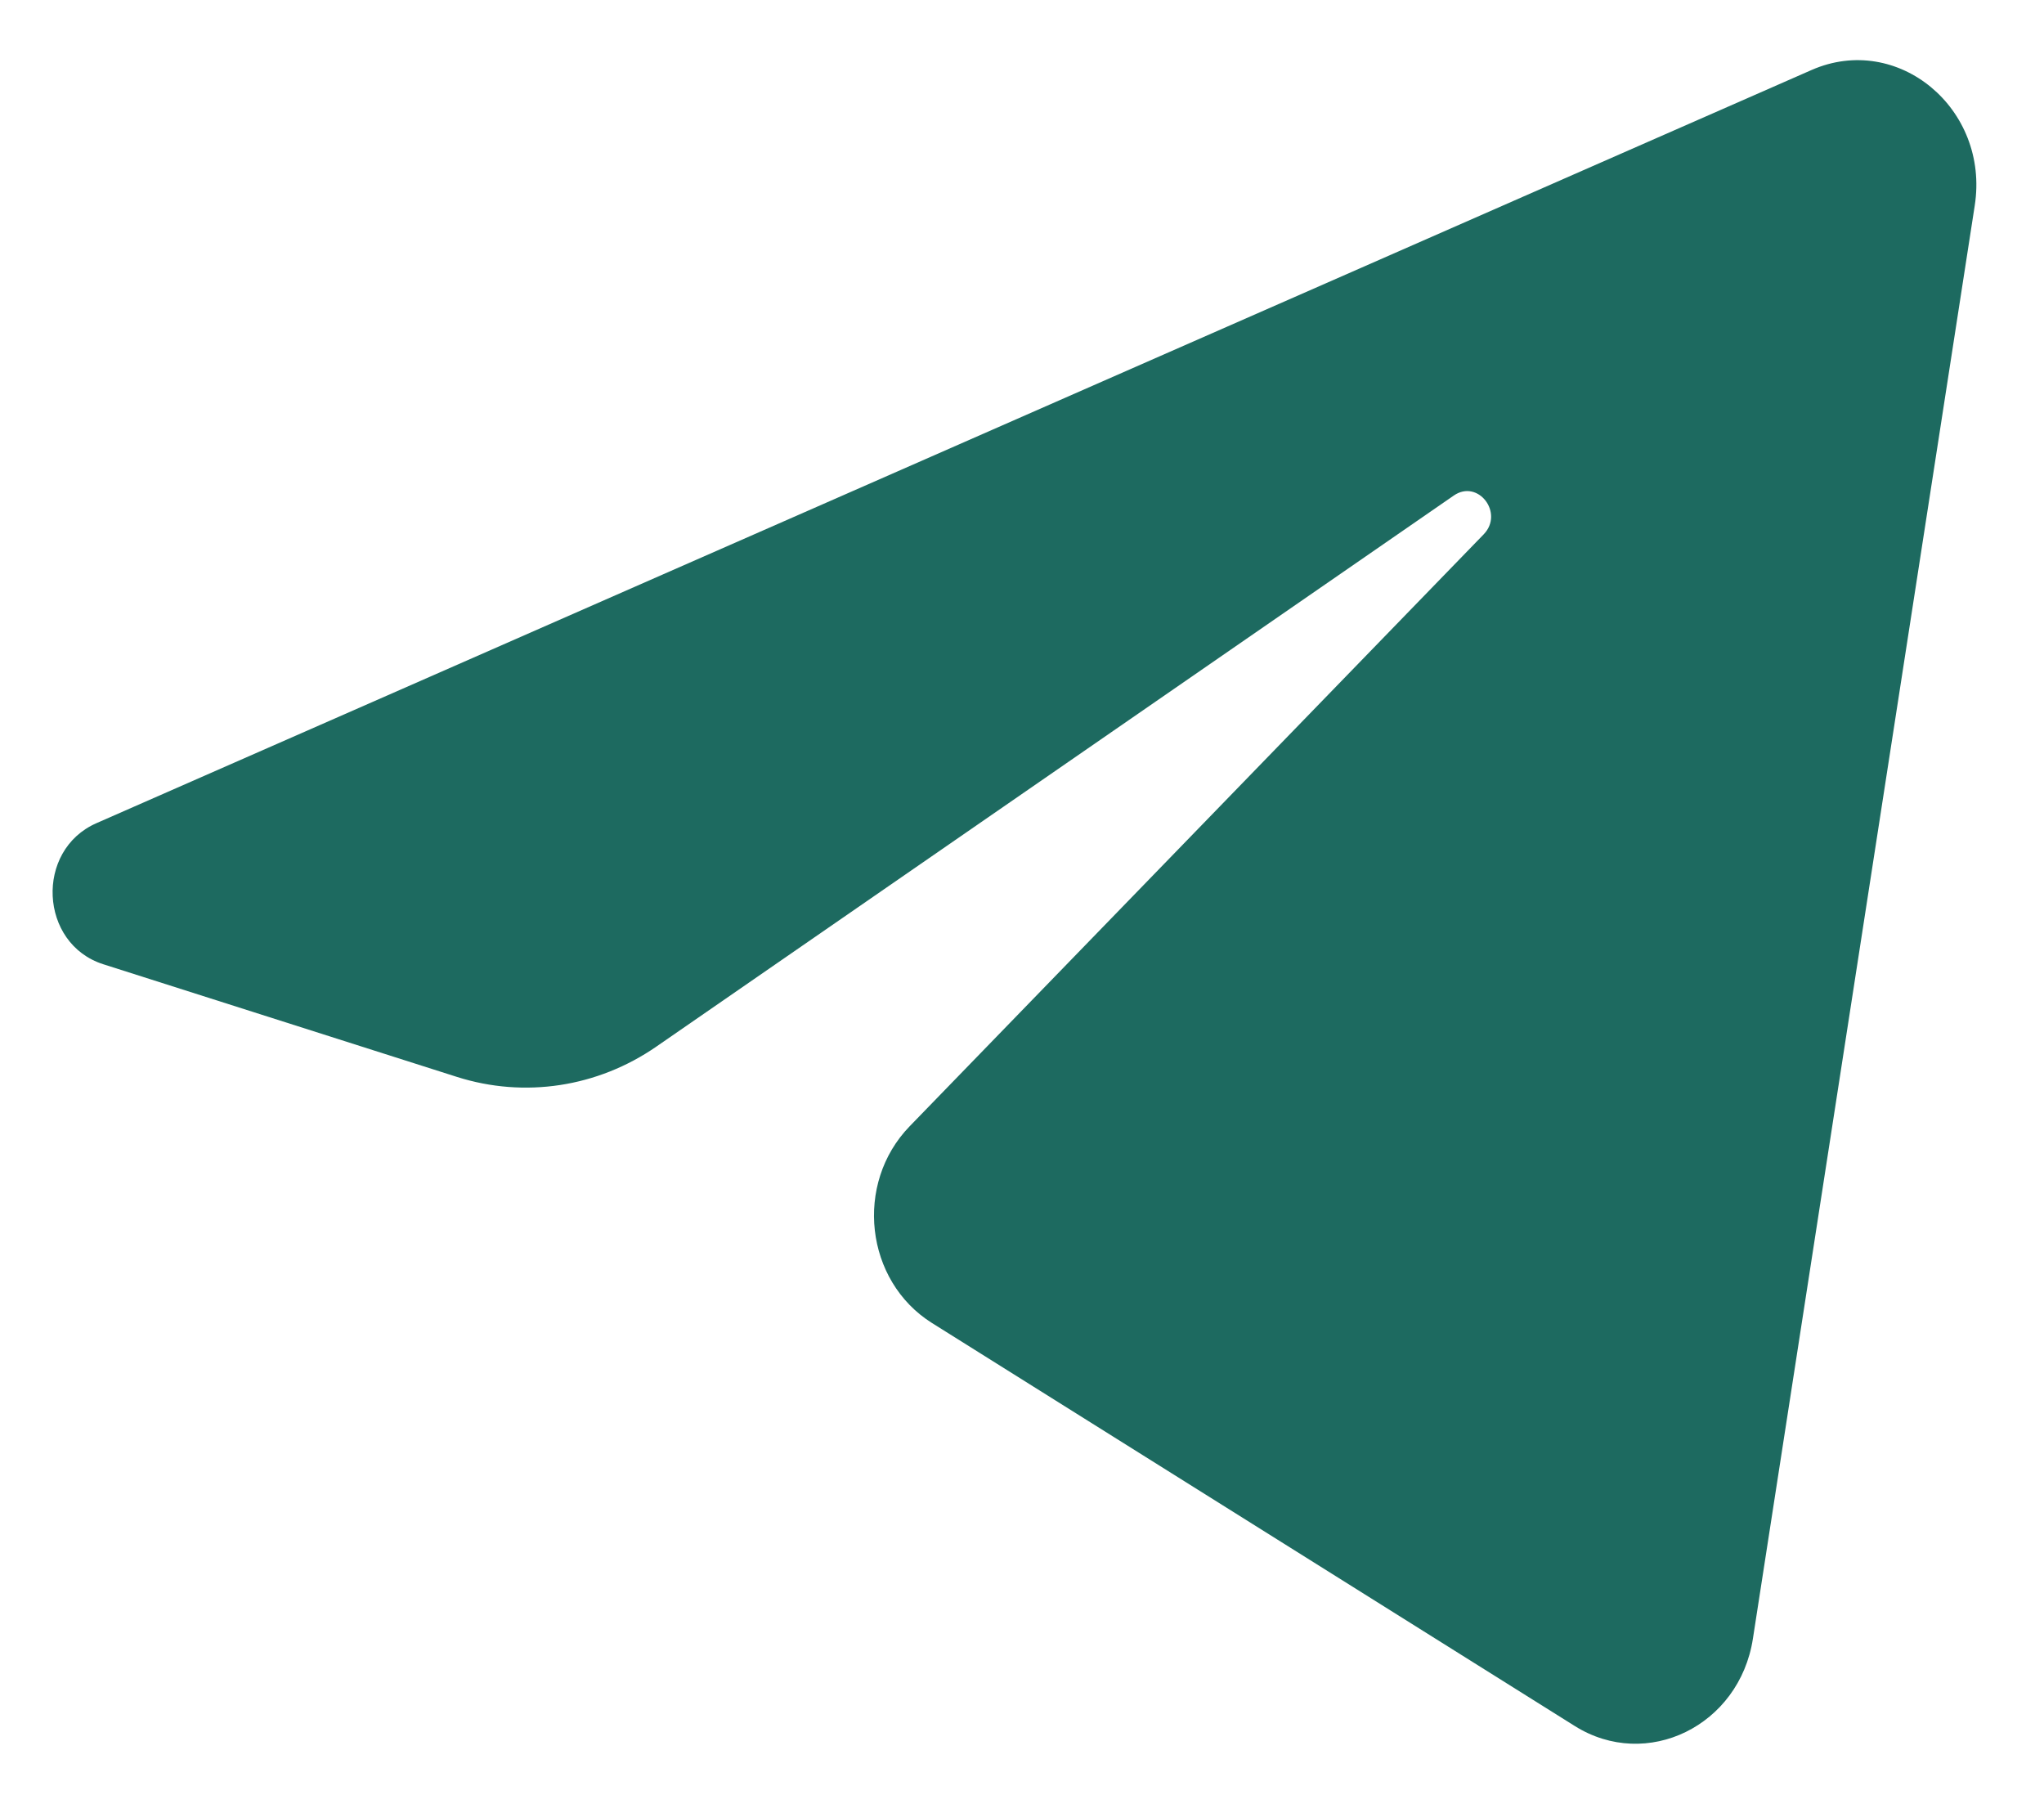 <?xml version="1.0" encoding="UTF-8"?> <svg xmlns="http://www.w3.org/2000/svg" width="17" height="15" viewBox="0 0 17 15" fill="none"><path d="M16.424 1.709C16.549 0.903 15.783 0.268 15.067 0.582L0.802 6.845C0.289 7.07 0.326 7.848 0.859 8.018L3.801 8.955C4.362 9.133 4.97 9.041 5.46 8.702L12.092 4.12C12.293 3.982 12.511 4.266 12.34 4.443L7.566 9.365C7.103 9.842 7.194 10.651 7.751 11.001L13.097 14.352C13.696 14.728 14.467 14.351 14.579 13.626L16.424 1.709Z" fill="#1D6A60"></path></svg> 